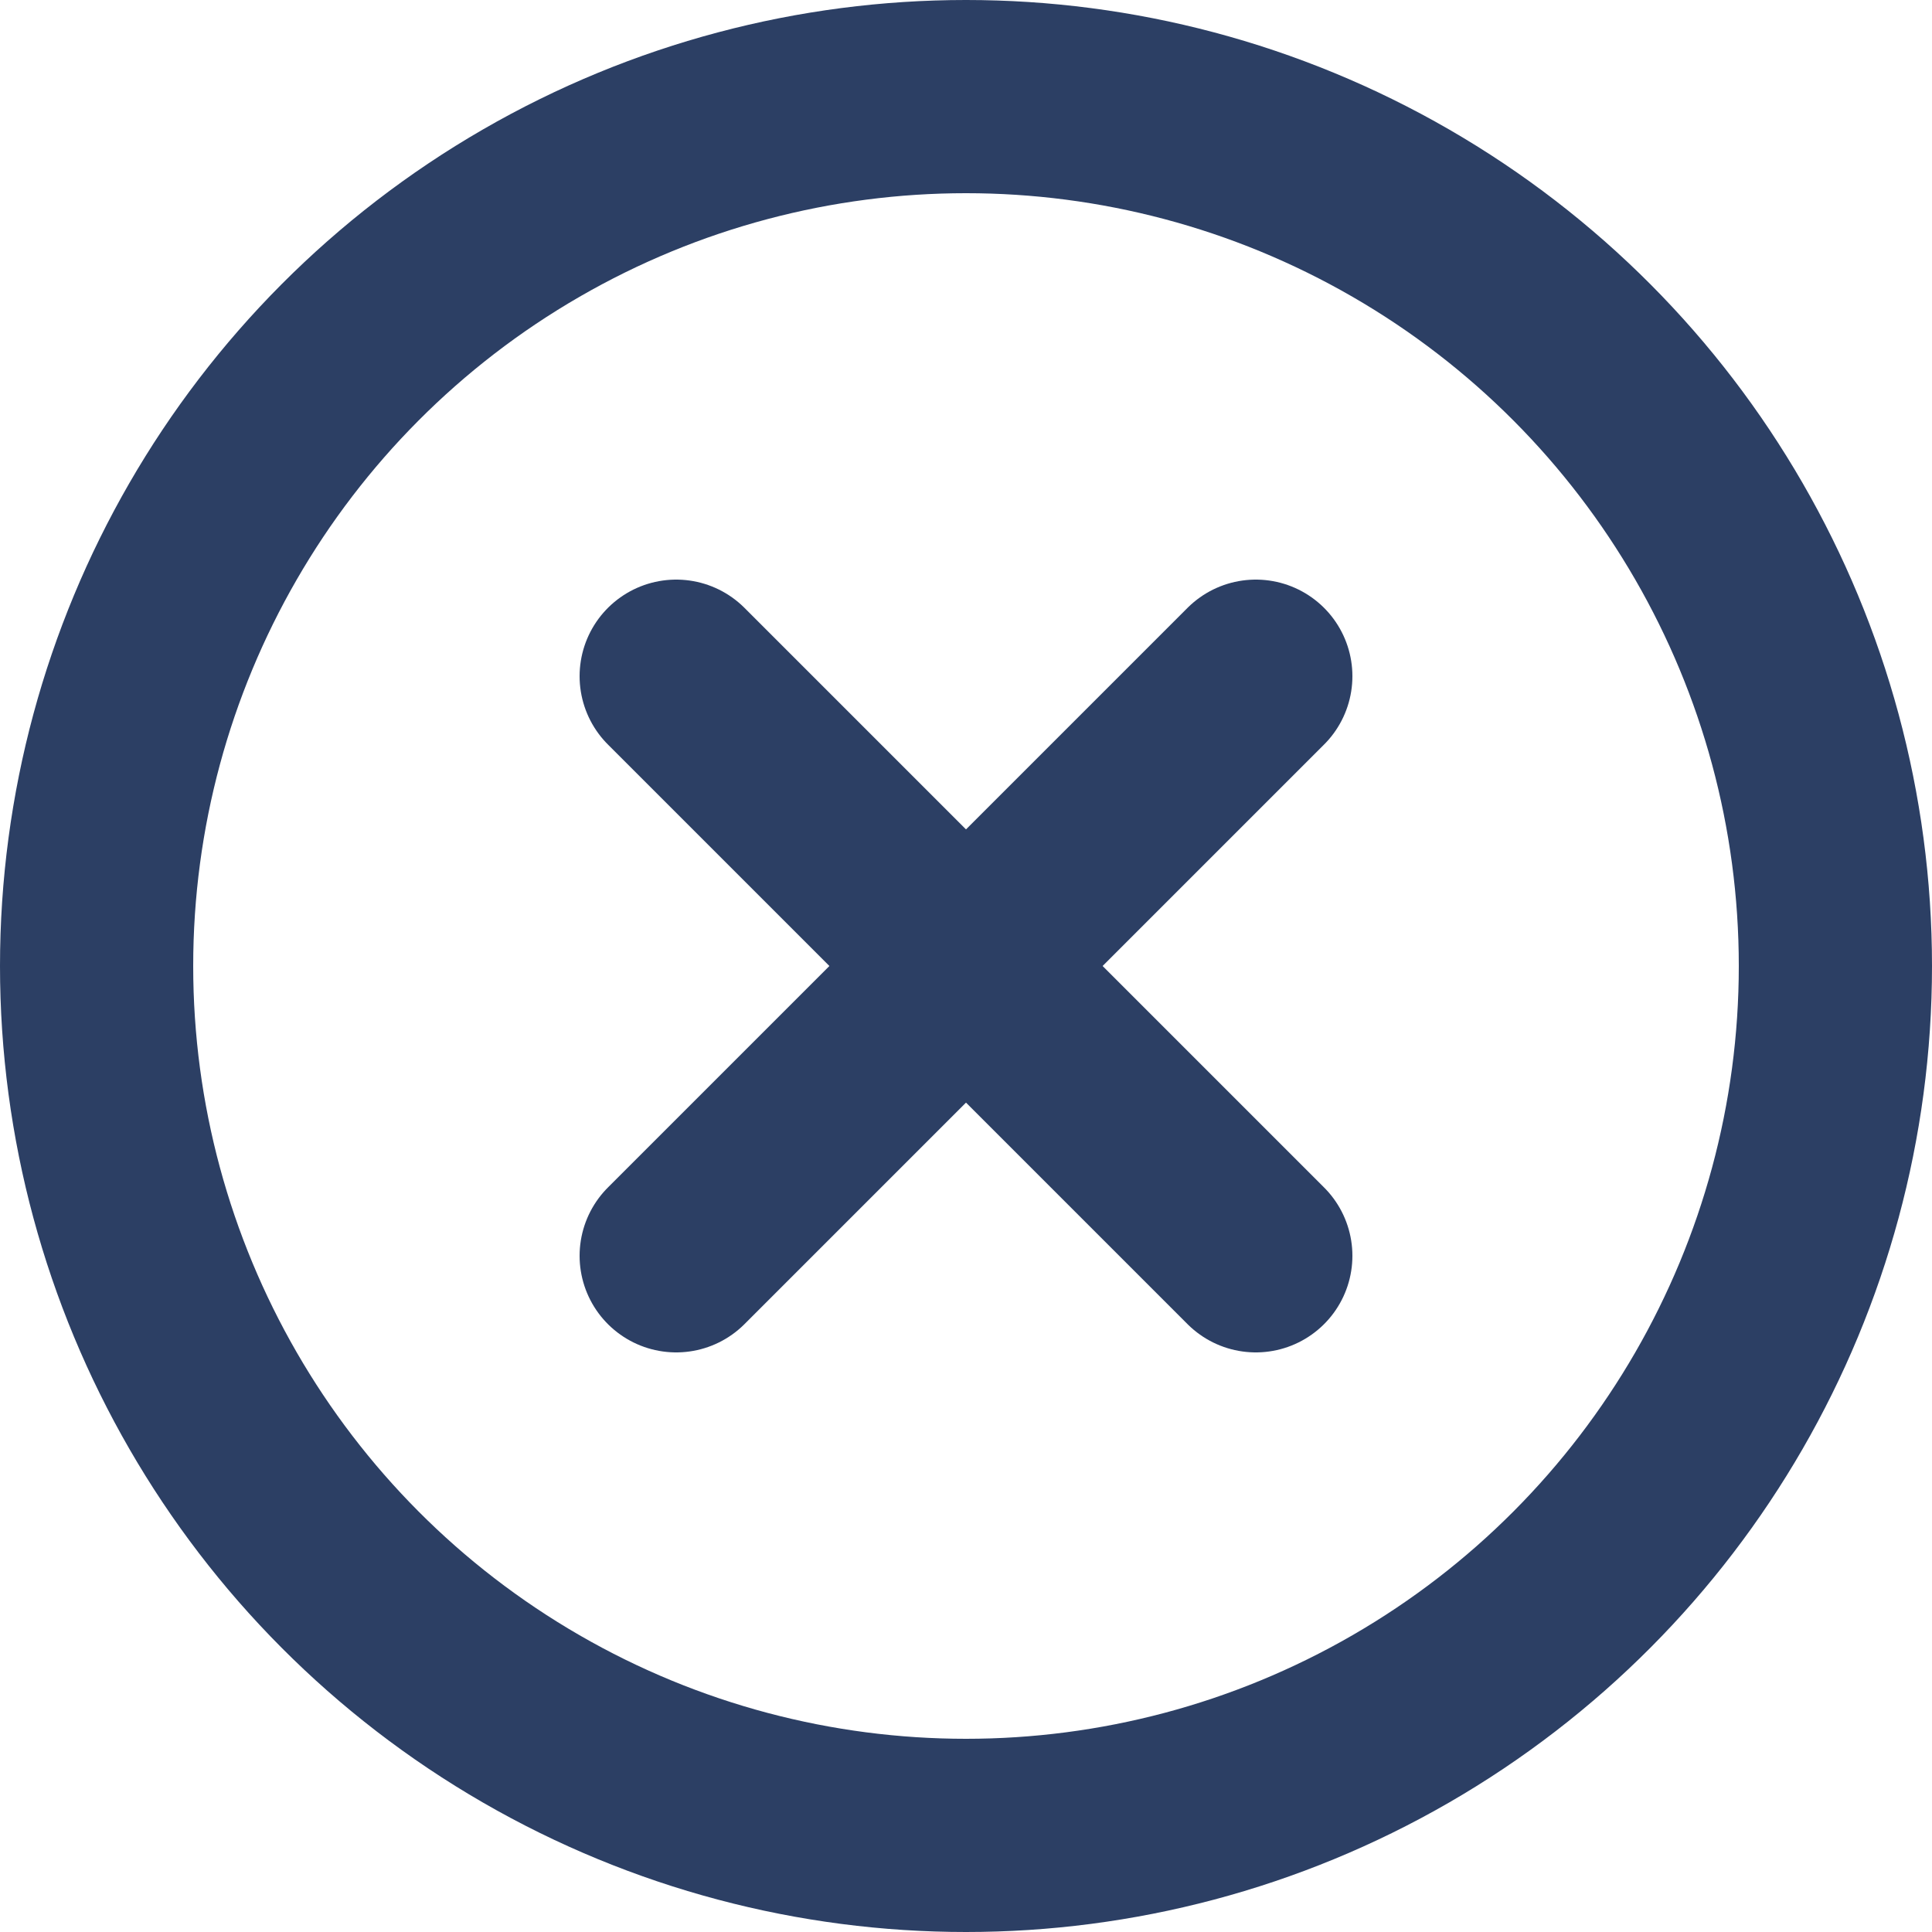 <svg xmlns="http://www.w3.org/2000/svg" width="20" height="20" viewBox="0 0 20 20">
  <g id="グループ_1631" data-name="グループ 1631" transform="translate(-846.762 -976)">
    <g id="楕円形_8" data-name="楕円形 8" transform="translate(846.762 976)" fill="none" stroke="#2c3f64" stroke-width="2">
      <circle cx="10" cy="10" r="10" stroke="none"/>
      <circle cx="10" cy="10" r="9" fill="none"/>
    </g>
    <g id="グループ_1630" data-name="グループ 1630" transform="translate(-0.5 2.5)">
      <line id="線_25" data-name="線 25" x2="6" y2="6" transform="translate(854.262 980.5)" fill="none" stroke="#2c3f64" stroke-linecap="round" stroke-width="2"/>
      <line id="線_26" data-name="線 26" x1="6" y2="6" transform="translate(854.262 980.5)" fill="none" stroke="#2c3f64" stroke-linecap="round" stroke-width="2"/>
    </g>
  </g>
</svg>
